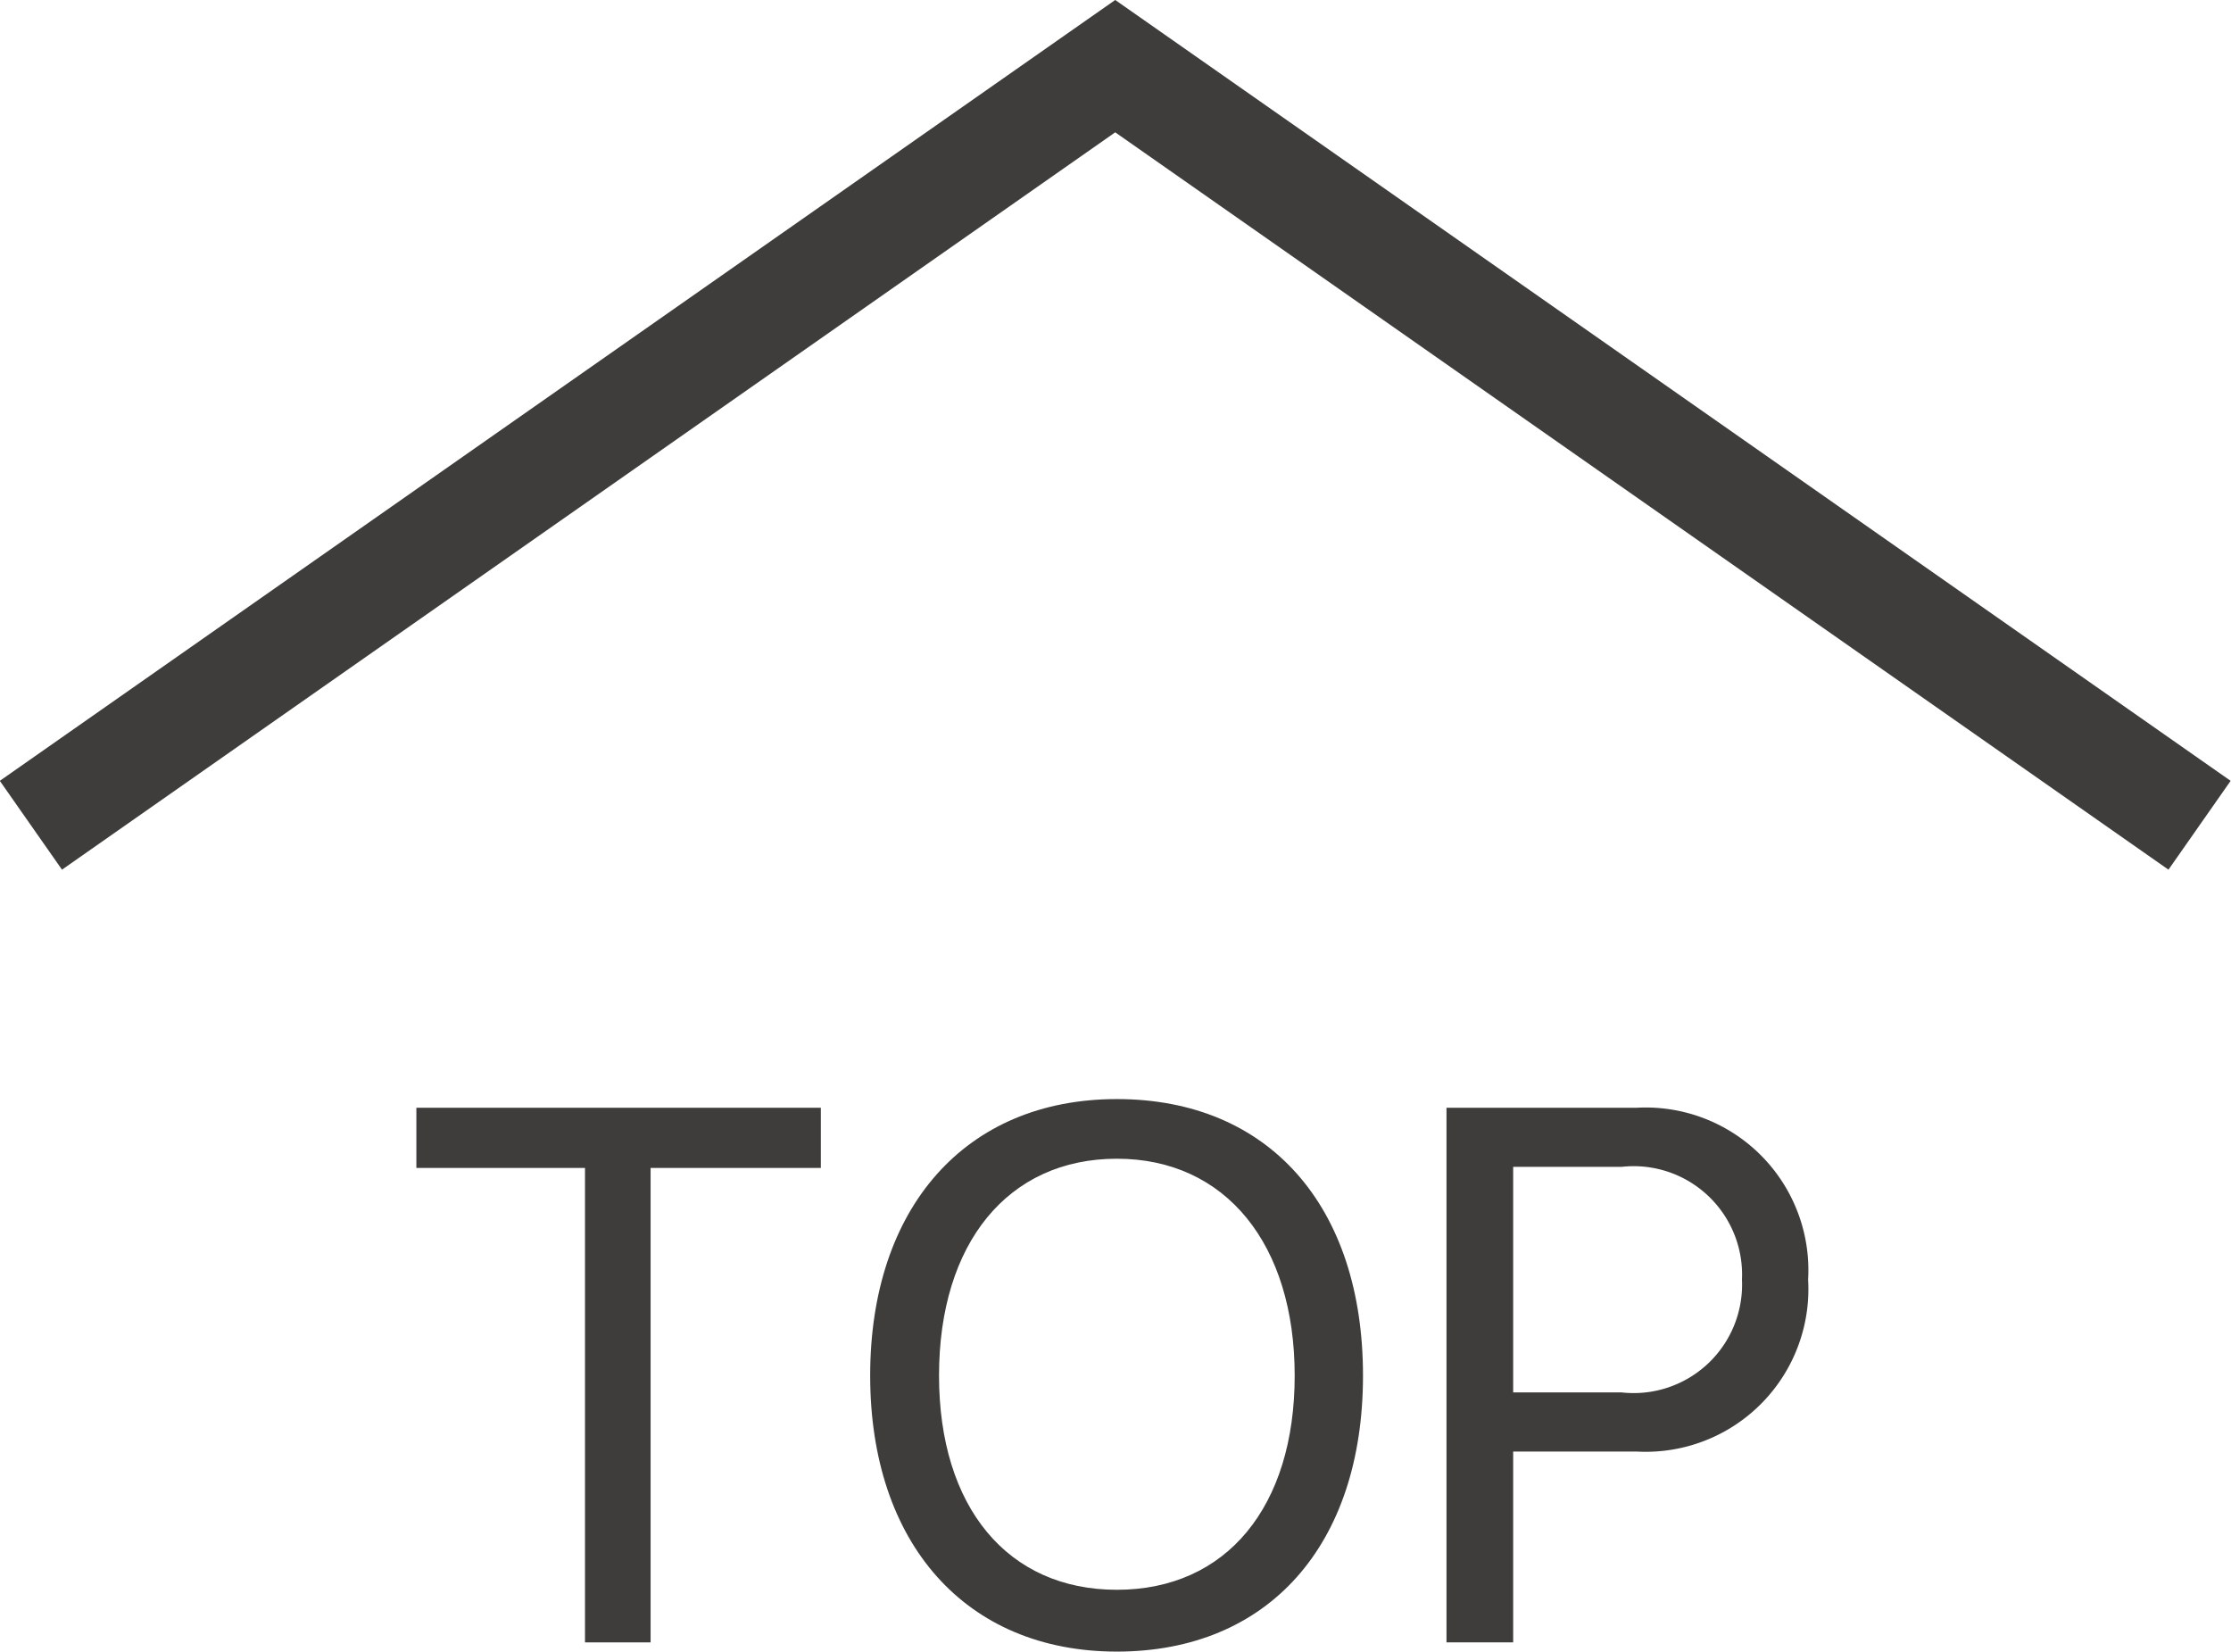 <svg xmlns="http://www.w3.org/2000/svg" viewBox="0 0 41.15 30.46"><defs><style>.cls-1{fill:none;stroke:#3f3d3c;stroke-miterlimit:10;stroke-width:2px;}.cls-2{fill:#3f3d3c;}</style></defs><title>btn_top</title><g id="レイヤー_2" data-name="レイヤー 2"><g id="レイアウト"><polyline class="cls-1" points="0.57 15.22 20.57 1.22 40.57 15.22"/><path class="cls-2" d="M10.79,30.29V21.54H7.68V20.43h7.46v1.11H12v8.75Z"/><path class="cls-2" d="M25.14,25.37c0,3.13-1.75,5.09-4.54,5.09s-4.55-2-4.55-5.09,1.75-5.1,4.55-5.1S25.14,22.24,25.14,25.37Zm-7.82,0c0,2.42,1.26,3.95,3.28,3.95s3.28-1.53,3.28-3.95-1.27-4-3.28-4S17.32,22.93,17.32,25.37Z"/><path class="cls-2" d="M30.19,20.43a3,3,0,0,1,3.16,3.17,3,3,0,0,1-3.17,3.17H27.91v3.52H26.68V20.43Zm-2.28,5.25h2a2,2,0,0,0,2.22-2.08,2,2,0,0,0-2.22-2.08h-2Z"/></g></g></svg>